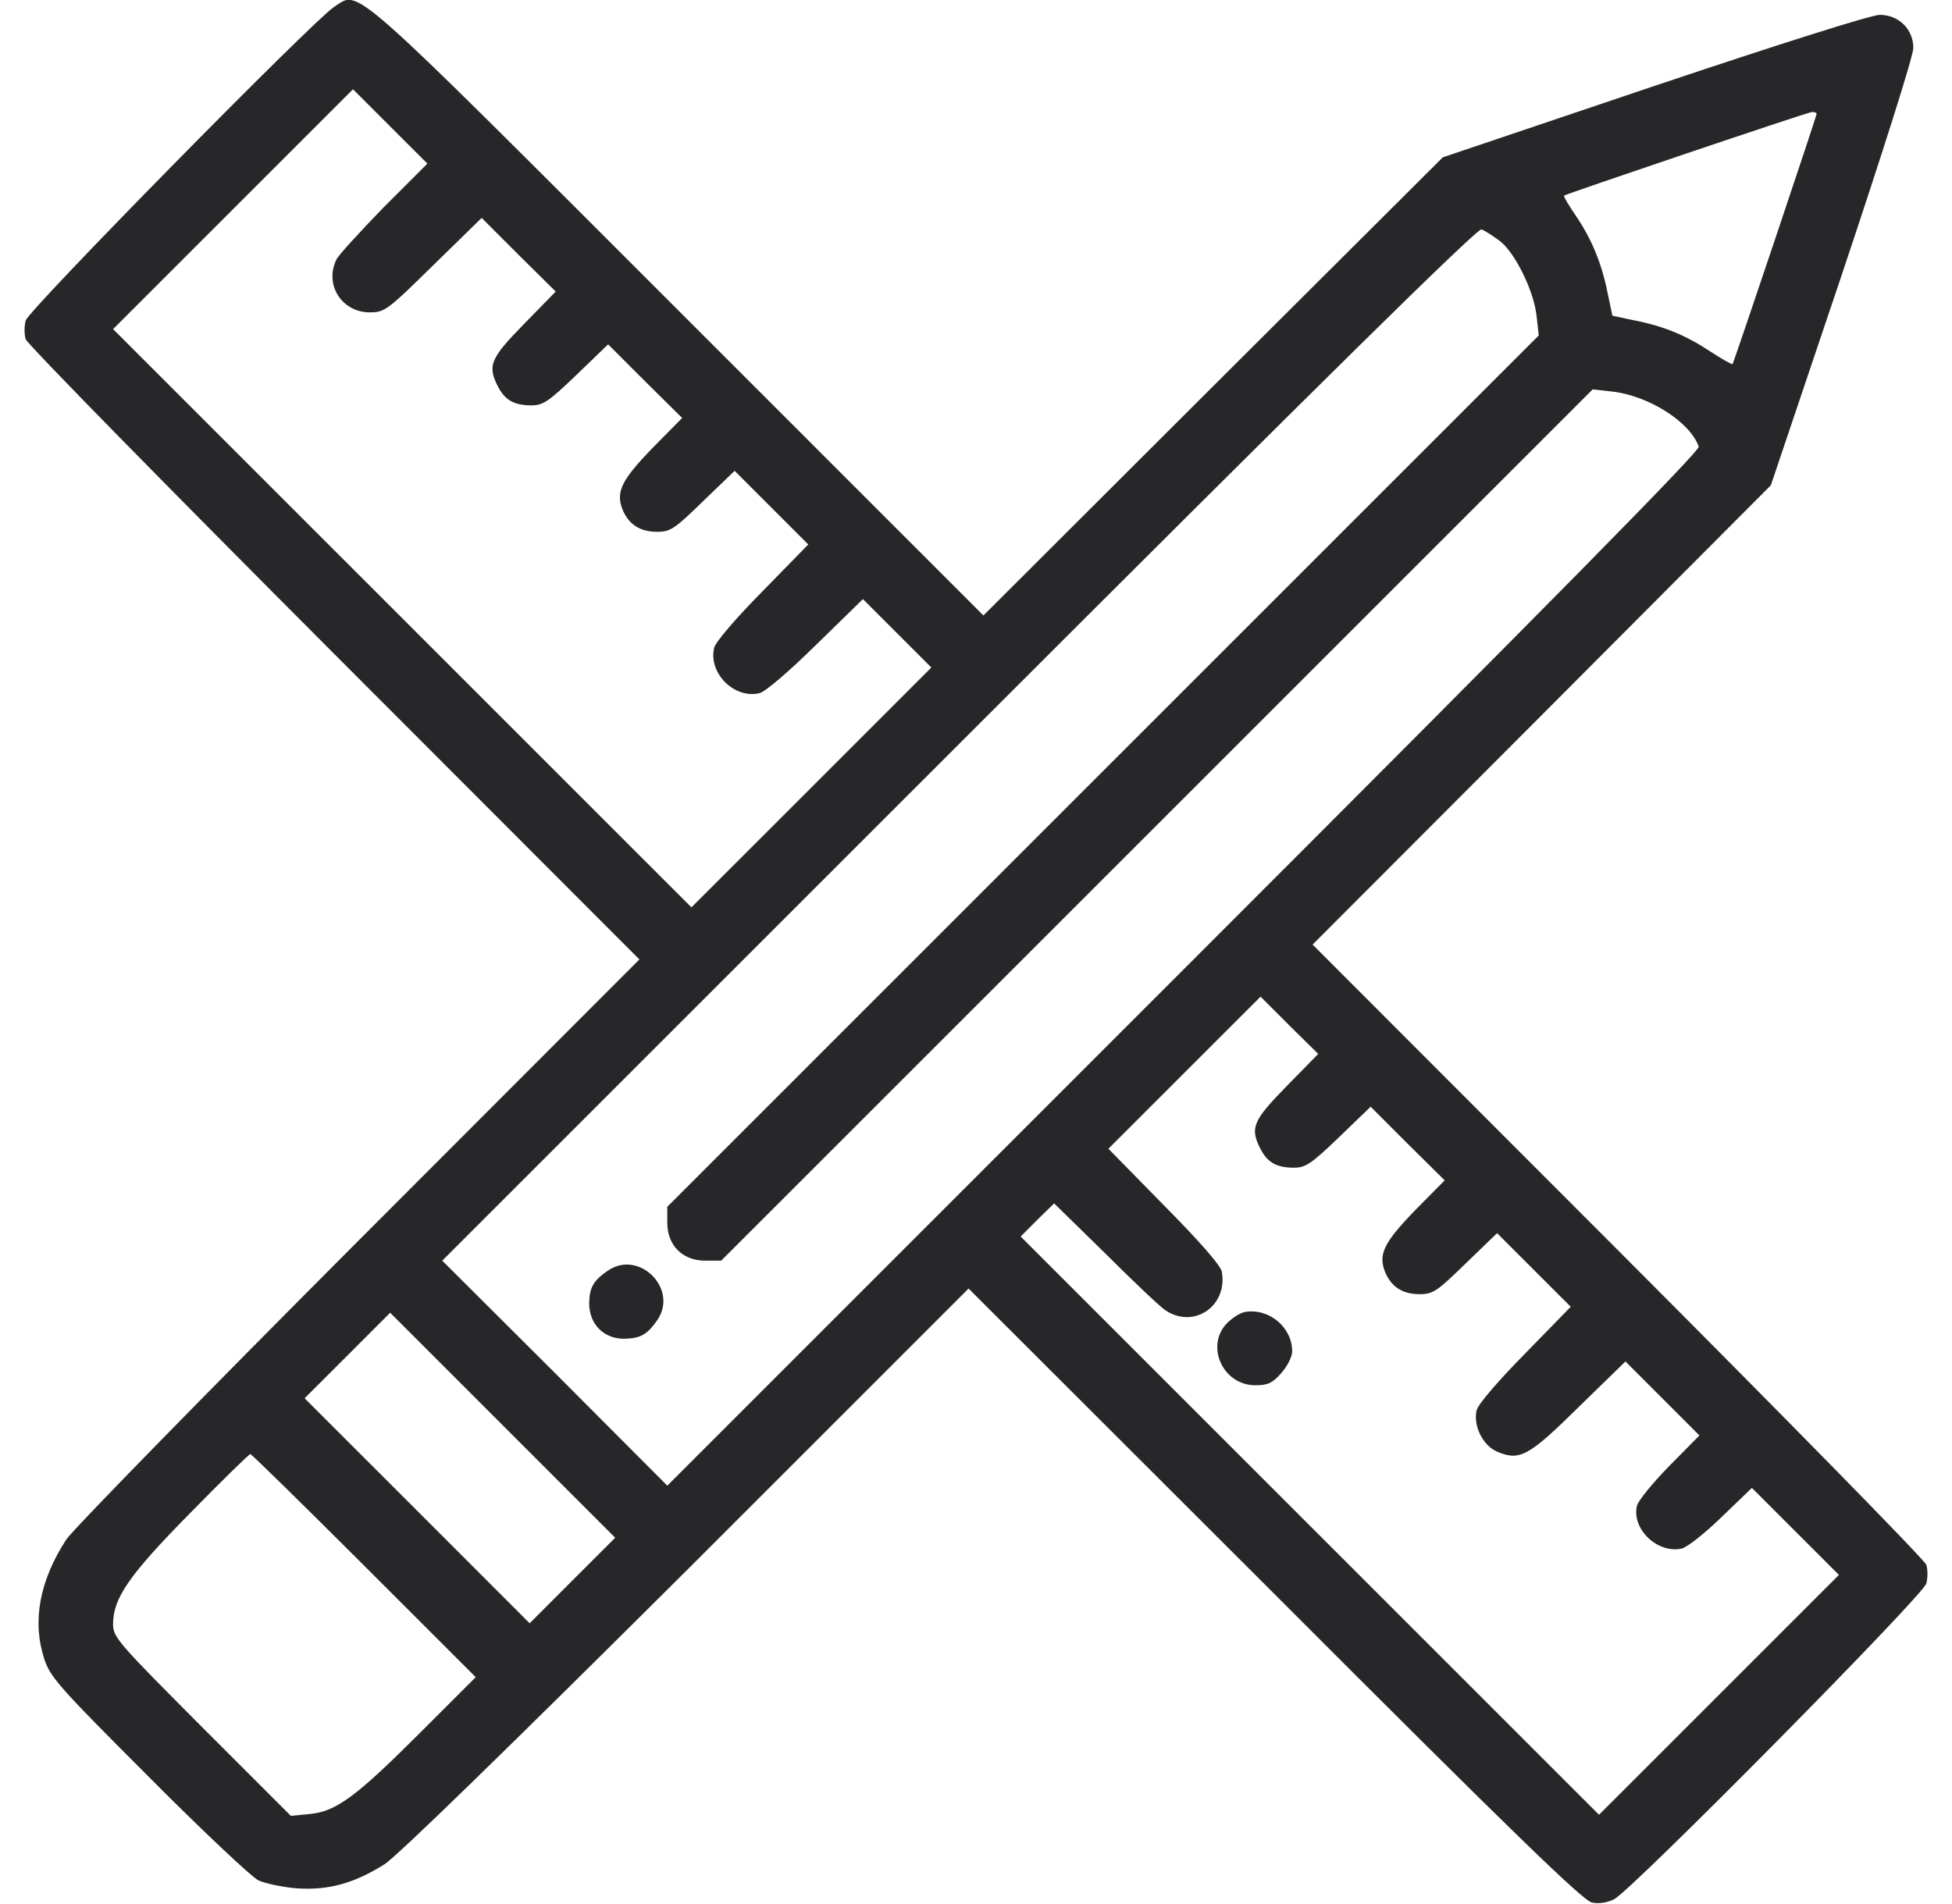 <svg width="41" height="40" viewBox="0 0 41 40" fill="none" xmlns="http://www.w3.org/2000/svg">
<g id="pencil 1" clip-path="url(#clip0_28180_27378)">
<g id="Group">
<path id="Vector" d="M7.023 0.141C6.578 0.43 0.594 6.516 0.539 6.734C0.508 6.852 0.508 7.023 0.539 7.125C0.57 7.227 3.484 10.195 7.008 13.726L13.43 20.156L7.523 26.07C4.273 29.328 1.516 32.148 1.391 32.344C0.828 33.211 0.672 34.062 0.93 34.852C1.055 35.234 1.242 35.445 3.109 37.312C4.227 38.438 5.273 39.422 5.422 39.5C5.57 39.57 5.945 39.648 6.25 39.672C6.906 39.711 7.43 39.57 8.078 39.164C8.352 38.984 10.625 36.773 14.43 32.984L20.344 27.07L26.773 33.492C31.828 38.555 33.25 39.93 33.438 39.969C33.594 40 33.766 39.969 33.906 39.898C34.281 39.703 40.406 33.508 40.461 33.266C40.492 33.148 40.492 32.977 40.461 32.875C40.43 32.773 37.516 29.805 33.992 26.273L27.57 19.844L32.383 15.023L37.195 10.195L38.695 5.742C39.555 3.172 40.188 1.172 40.188 1.008C40.188 0.617 39.883 0.312 39.484 0.312C39.305 0.312 37.383 0.922 34.75 1.805L30.305 3.305L25.477 8.117L20.656 12.93L14.227 6.5C7.219 -0.508 7.562 -0.203 7.023 0.141ZM8.062 4.352C7.57 4.859 7.117 5.352 7.07 5.445C6.805 5.969 7.172 6.562 7.766 6.562C8.078 6.562 8.133 6.523 9.102 5.57L10.117 4.578L10.891 5.352L11.672 6.125L11.008 6.805C10.297 7.531 10.234 7.68 10.461 8.125C10.609 8.406 10.797 8.516 11.164 8.516C11.406 8.516 11.523 8.437 12.109 7.875L12.773 7.234L13.547 8.008L14.328 8.781L13.703 9.414C13.047 10.094 12.93 10.336 13.078 10.711C13.211 11.023 13.445 11.172 13.805 11.172C14.086 11.172 14.172 11.109 14.766 10.531L15.43 9.891L16.203 10.664L16.977 11.438L16.016 12.422C15.453 12.992 15.031 13.484 15 13.609C14.875 14.141 15.422 14.688 15.953 14.562C16.078 14.531 16.57 14.109 17.141 13.547L18.125 12.586L18.844 13.305L19.562 14.023L17.047 16.539L14.523 19.062L8.453 12.992L2.375 6.914L4.891 4.398L7.414 1.875L8.195 2.656L8.977 3.437L8.062 4.352ZM38.156 2.391C38.156 2.445 36.422 7.602 36.391 7.648C36.375 7.664 36.164 7.539 35.922 7.383C35.414 7.047 34.953 6.852 34.312 6.727L33.867 6.633L33.773 6.187C33.648 5.539 33.43 5.023 33.109 4.547C32.953 4.32 32.836 4.125 32.852 4.109C32.906 4.07 37.961 2.359 38.062 2.352C38.109 2.352 38.156 2.367 38.156 2.391ZM31.492 5.055C31.812 5.289 32.211 6.094 32.273 6.625L32.32 7.047L23.164 16.203L14.016 25.352V25.688C14.016 26.164 14.336 26.484 14.812 26.484H15.148L24.297 17.336L33.453 8.18L33.875 8.227C34.641 8.32 35.5 8.867 35.68 9.383C35.711 9.469 32.578 12.648 24.867 20.359L14.016 31.211L11.656 28.844L9.289 26.484L20.141 15.633C27.852 7.922 31.031 4.789 31.117 4.82C31.188 4.844 31.352 4.953 31.492 5.055ZM27.023 22.82C26.312 23.547 26.25 23.695 26.477 24.141C26.625 24.422 26.812 24.531 27.18 24.531C27.422 24.531 27.539 24.453 28.125 23.891L28.789 23.25L29.562 24.023L30.344 24.797L29.719 25.43C29.062 26.109 28.945 26.352 29.094 26.727C29.227 27.039 29.461 27.188 29.82 27.188C30.102 27.188 30.188 27.125 30.781 26.547L31.445 25.906L32.219 26.68L32.992 27.453L32.031 28.438C31.469 29.008 31.047 29.5 31.016 29.625C30.938 29.953 31.148 30.375 31.453 30.5C31.922 30.695 32.109 30.594 33.156 29.562L34.141 28.602L34.914 29.375L35.695 30.156L35.062 30.797C34.711 31.156 34.406 31.531 34.383 31.633C34.266 32.125 34.82 32.648 35.328 32.531C35.445 32.5 35.82 32.203 36.164 31.867L36.797 31.258L37.711 32.172L38.625 33.086L36.102 35.609L33.586 38.125L27.508 32.047L21.438 25.977L21.789 25.625L22.141 25.281L23.219 26.336C23.805 26.922 24.375 27.461 24.484 27.531C25.078 27.922 25.789 27.438 25.664 26.719C25.648 26.594 25.188 26.07 24.453 25.328L23.281 24.133L24.875 22.539L26.477 20.938L27.078 21.539L27.688 22.141L27.023 22.82ZM12.023 33.203L11.125 34.102L8.766 31.742L6.398 29.375L7.297 28.477L8.195 27.578L10.555 29.938L12.922 32.305L12.023 33.203ZM7.648 32.891L9.992 35.234L8.859 36.367C7.492 37.734 7.07 38.055 6.508 38.109L6.109 38.148L4.242 36.281C2.469 34.5 2.375 34.398 2.375 34.117C2.375 33.578 2.711 33.086 4 31.781C4.664 31.102 5.234 30.547 5.258 30.547C5.281 30.547 6.359 31.602 7.648 32.891Z" fill="#27272A"/>
<path id="Vector_2" d="M12.766 26.695C12.461 26.906 12.383 27.047 12.375 27.375C12.375 27.82 12.68 28.125 13.109 28.125C13.453 28.117 13.594 28.039 13.805 27.734C14.258 27.078 13.422 26.242 12.766 26.695Z" fill="#27272A"/>
<path id="Vector_3" d="M26.148 27.562C26.055 27.578 25.891 27.68 25.781 27.789C25.305 28.266 25.68 29.102 26.367 29.102C26.633 29.102 26.727 29.055 26.914 28.844C27.039 28.703 27.141 28.5 27.141 28.391C27.141 27.883 26.656 27.477 26.148 27.562Z" fill="#27272A"/>
</g>
</g>
<defs>
<clipPath id="clip0_28180_27378">
<rect width="40" height="40" fill="white" transform="translate(0.5)"/>
</clipPath>
</defs>
</svg>
